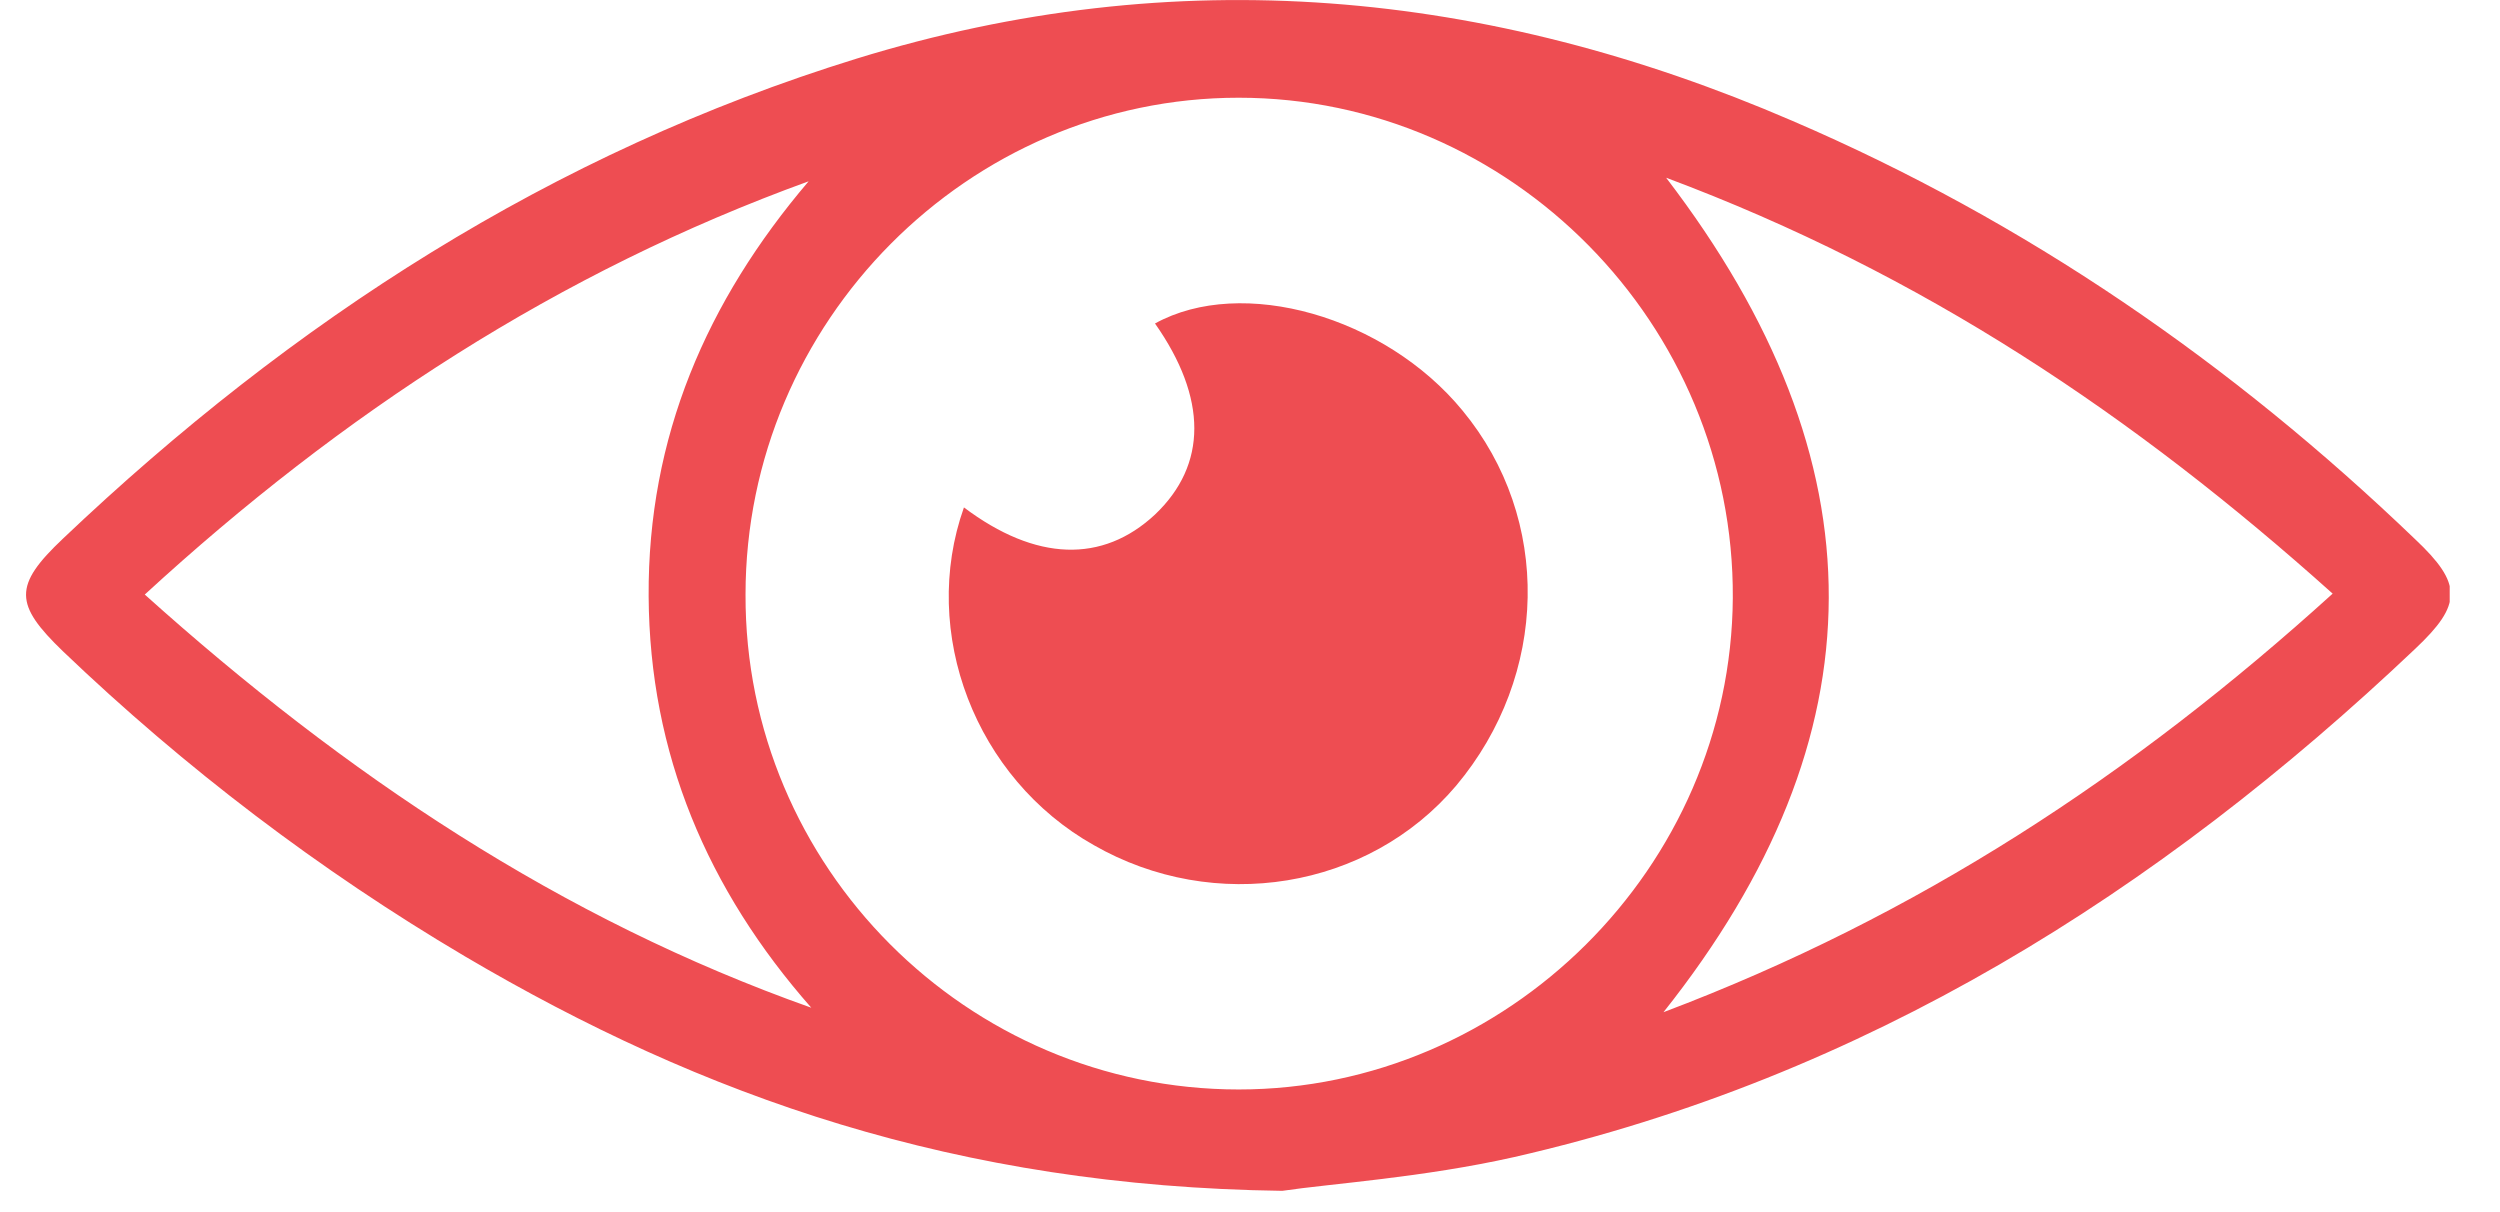 <svg width="33" height="16" viewBox="0 0 33 16" fill="none" xmlns="http://www.w3.org/2000/svg">
<g clip-path="url(#clip0_580_41035)">
<path d="M16.926 15.719C12.633 15.66 9.278 14.475 6.134 12.622C4.21 11.484 2.439 10.135 0.832 8.598C0.187 7.977 0.175 7.73 0.832 7.109C3.858 4.235 7.284 2.018 11.307 0.774C15.53 -0.528 19.636 -0.141 23.659 1.595C26.744 2.921 29.465 4.798 31.882 7.12C32.504 7.707 32.504 7.977 31.882 8.563C28.48 11.789 24.609 14.217 19.988 15.273C18.791 15.543 17.559 15.625 16.926 15.719ZM9.841 7.848C9.829 11.437 12.762 14.381 16.351 14.381C19.894 14.381 22.85 11.449 22.873 7.894C22.896 4.282 19.941 1.29 16.351 1.29C12.785 1.29 9.841 4.246 9.841 7.848ZM30.791 7.836C28.175 5.49 25.383 3.613 21.993 2.346C24.867 6.1 24.855 9.713 21.958 13.361C25.313 12.094 28.152 10.229 30.791 7.836ZM10.709 13.302C9.336 11.742 8.574 9.947 8.562 7.871C8.55 5.771 9.325 3.977 10.674 2.393C7.377 3.589 4.515 5.455 1.911 7.848C4.562 10.229 7.401 12.129 10.709 13.302Z" fill="#EE4D52"/>
<path d="M12.724 6.698C13.674 7.413 14.554 7.437 15.246 6.792C15.938 6.135 15.938 5.255 15.246 4.27C16.395 3.636 18.284 4.176 19.305 5.419C20.489 6.85 20.442 8.915 19.222 10.37C18.061 11.742 16.032 12.07 14.437 11.155C12.876 10.276 12.137 8.352 12.724 6.698Z" fill="#EE4D52"/>
</g>
<defs>
<clipPath id="clip0_580_41035">
<rect width="32" height="15.719" fill="white" transform="translate(0.336)"/>
</clipPath>
</defs>
</svg>

